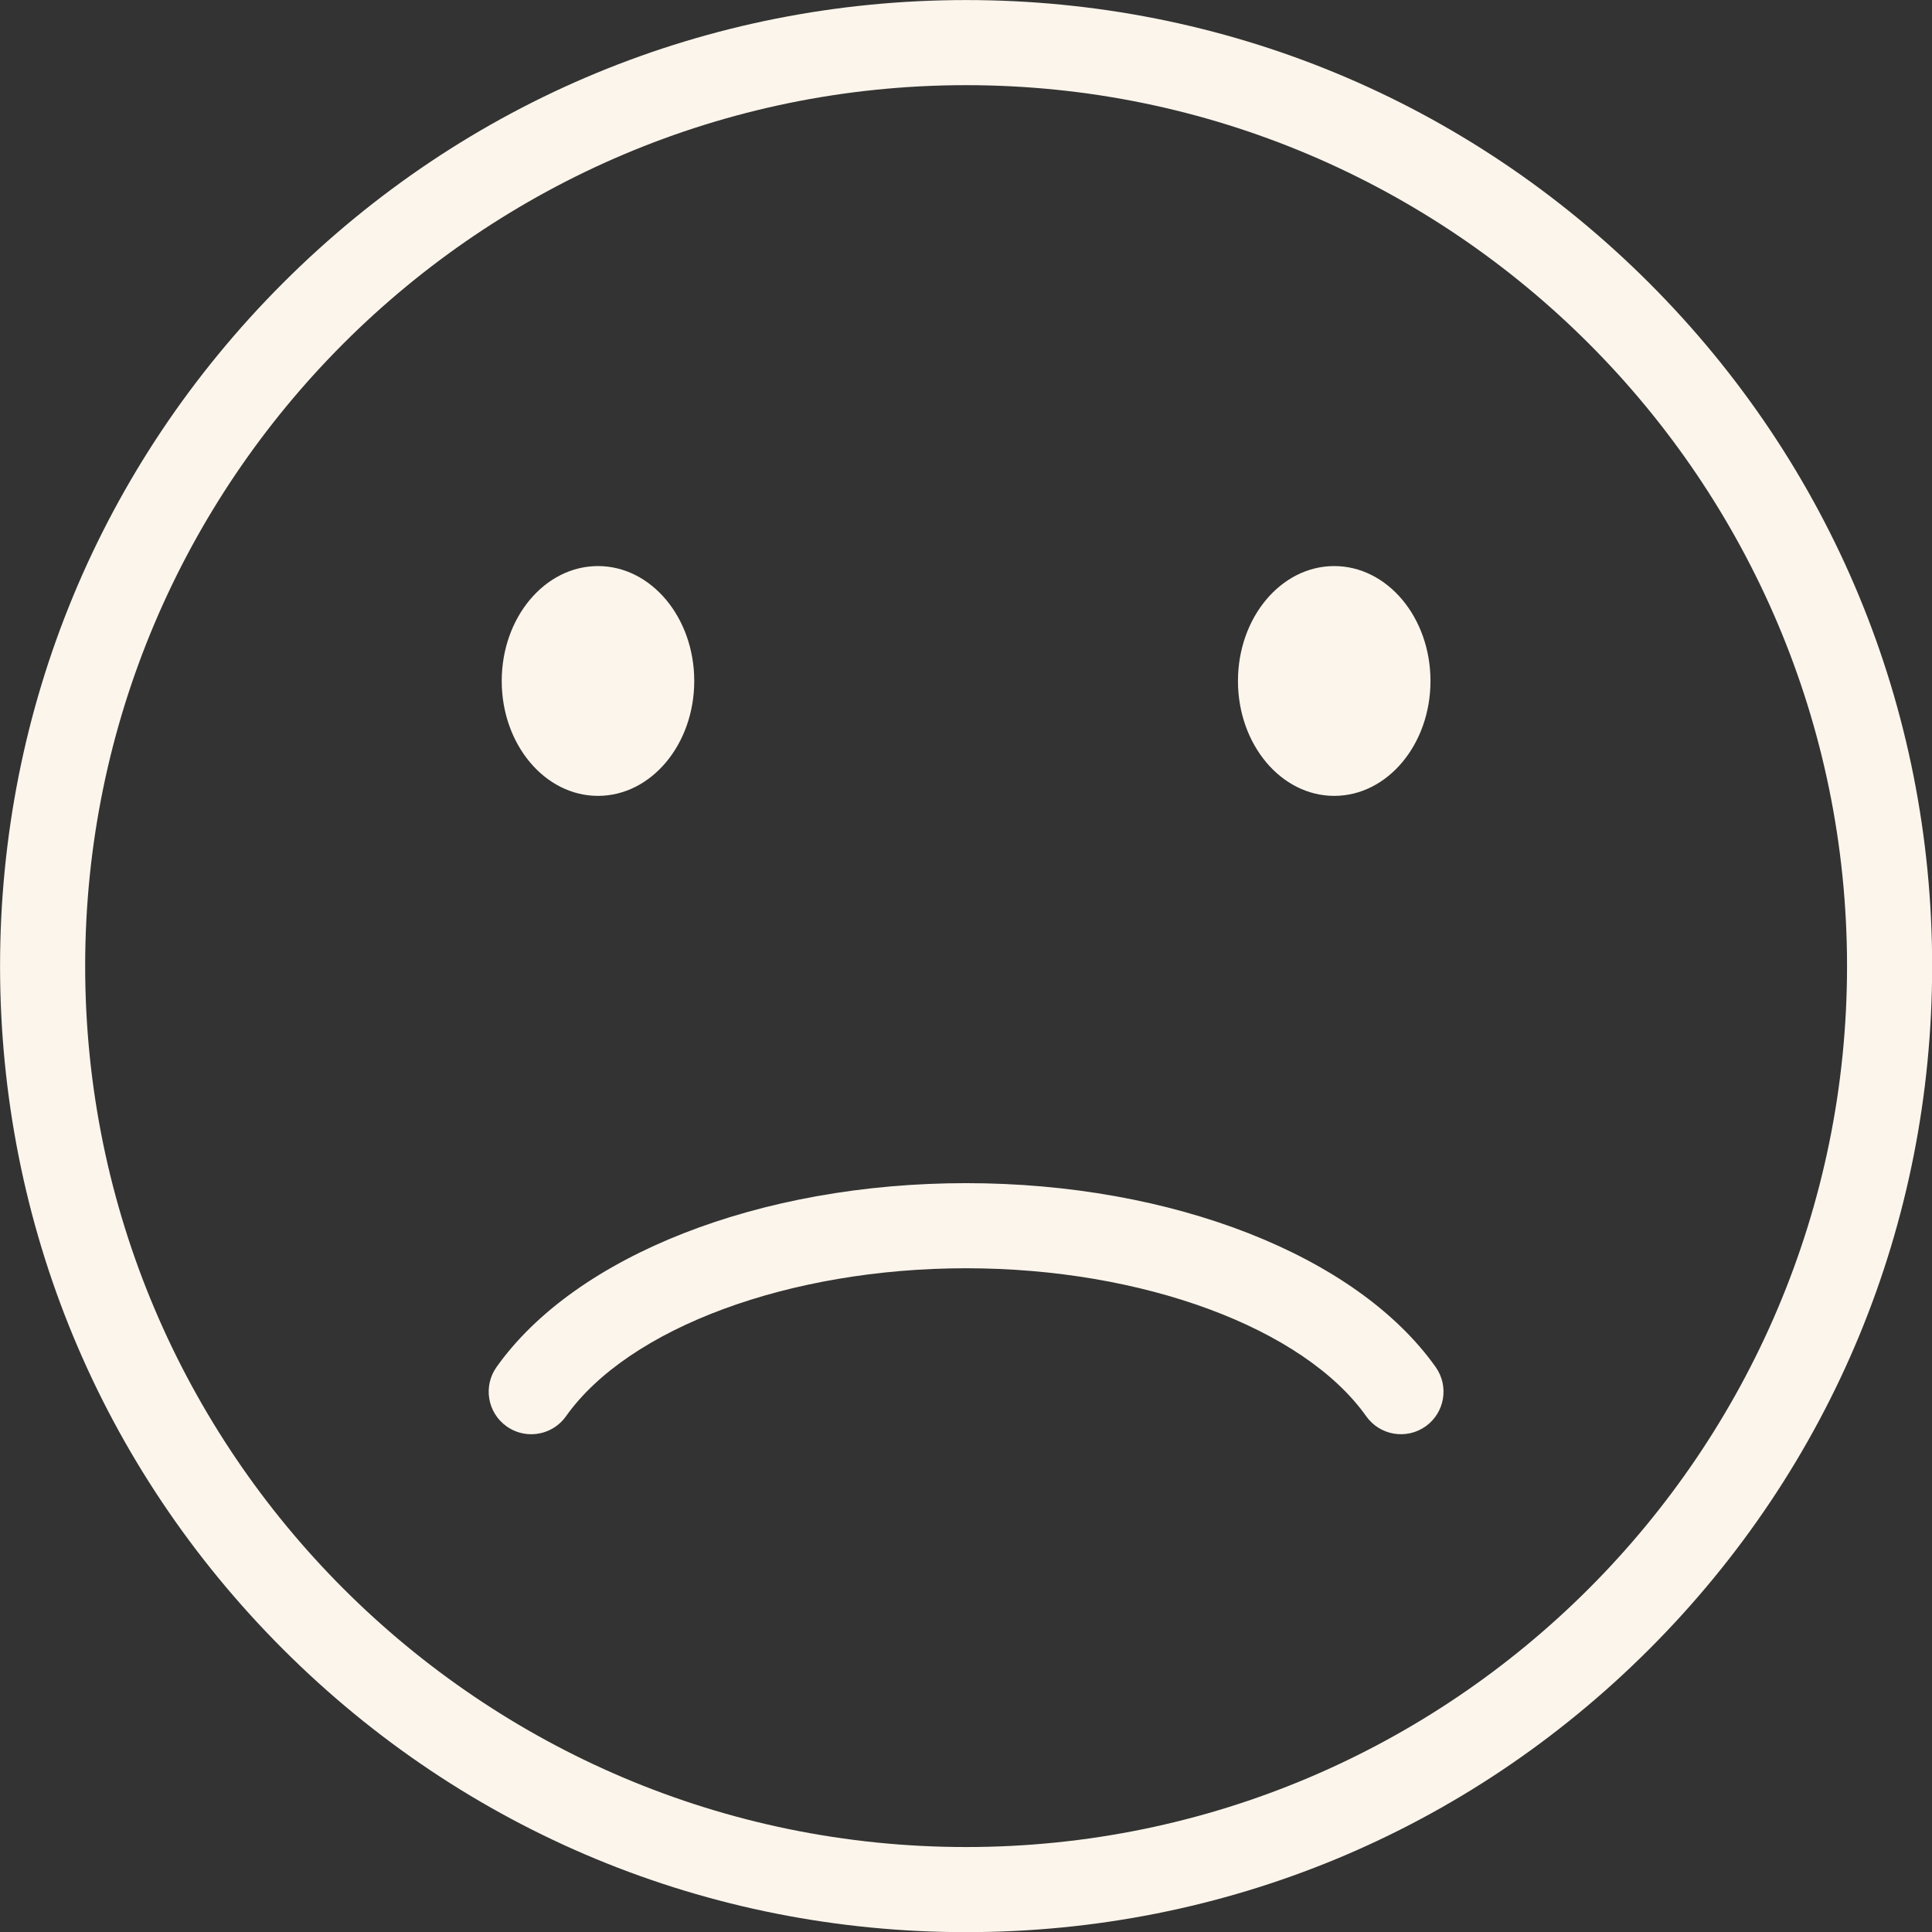 <?xml version="1.0" encoding="UTF-8" standalone="no"?><svg xmlns="http://www.w3.org/2000/svg" xmlns:xlink="http://www.w3.org/1999/xlink" fill="#fcf5eb" height="946.9" preserveAspectRatio="xMidYMid meet" version="1" viewBox="26.5 26.5 946.9 946.9" width="946.9" zoomAndPan="magnify"><rect x="26.5" y="26.5" width="946.9" height="946.9" fill="#333333" stroke="none"/><g id="change1_1"><path d="M 303.887 720.641 C 334.664 677.246 413.477 648.09 500 648.09 C 586.527 648.09 665.34 677.246 696.113 720.641 C 702.781 730.039 715.801 732.25 725.195 725.59 C 734.594 718.926 736.805 705.902 730.141 696.508 C 691.309 641.754 600.973 606.375 500 606.375 C 399.027 606.375 308.691 641.754 269.859 696.508 C 263.195 705.906 265.41 718.926 274.805 725.59 C 278.469 728.188 282.68 729.434 286.852 729.434 C 293.387 729.434 299.82 726.375 303.887 720.641 Z M 680.422 303.938 C 654.363 303.938 633.242 329.148 633.242 360.254 C 633.242 391.355 654.363 416.57 680.422 416.57 C 706.477 416.57 727.598 391.355 727.598 360.254 C 727.598 329.148 706.477 303.938 680.422 303.938 Z M 319.578 303.938 C 293.523 303.938 272.402 329.148 272.402 360.254 C 272.402 391.355 293.523 416.57 319.578 416.57 C 345.637 416.57 366.758 391.355 366.758 360.254 C 366.758 329.148 345.637 303.938 319.578 303.938 Z M 500 68.242 C 261.93 68.242 68.242 261.93 68.242 500 C 68.242 738.07 261.93 931.758 500 931.758 C 738.07 931.758 931.758 738.07 931.758 500 C 931.758 261.93 738.07 68.242 500 68.242 Z M 500 973.473 C 373.531 973.473 254.633 924.223 165.203 834.797 C 75.777 745.367 26.527 626.469 26.527 500 C 26.527 373.531 75.777 254.633 165.203 165.203 C 254.633 75.777 373.531 26.527 500 26.527 C 626.469 26.527 745.367 75.777 834.797 165.203 C 924.223 254.633 973.473 373.531 973.473 500 C 973.473 626.469 924.223 745.367 834.797 834.797 C 745.367 924.223 626.469 973.473 500 973.473" fill="inherit"/></g></svg>